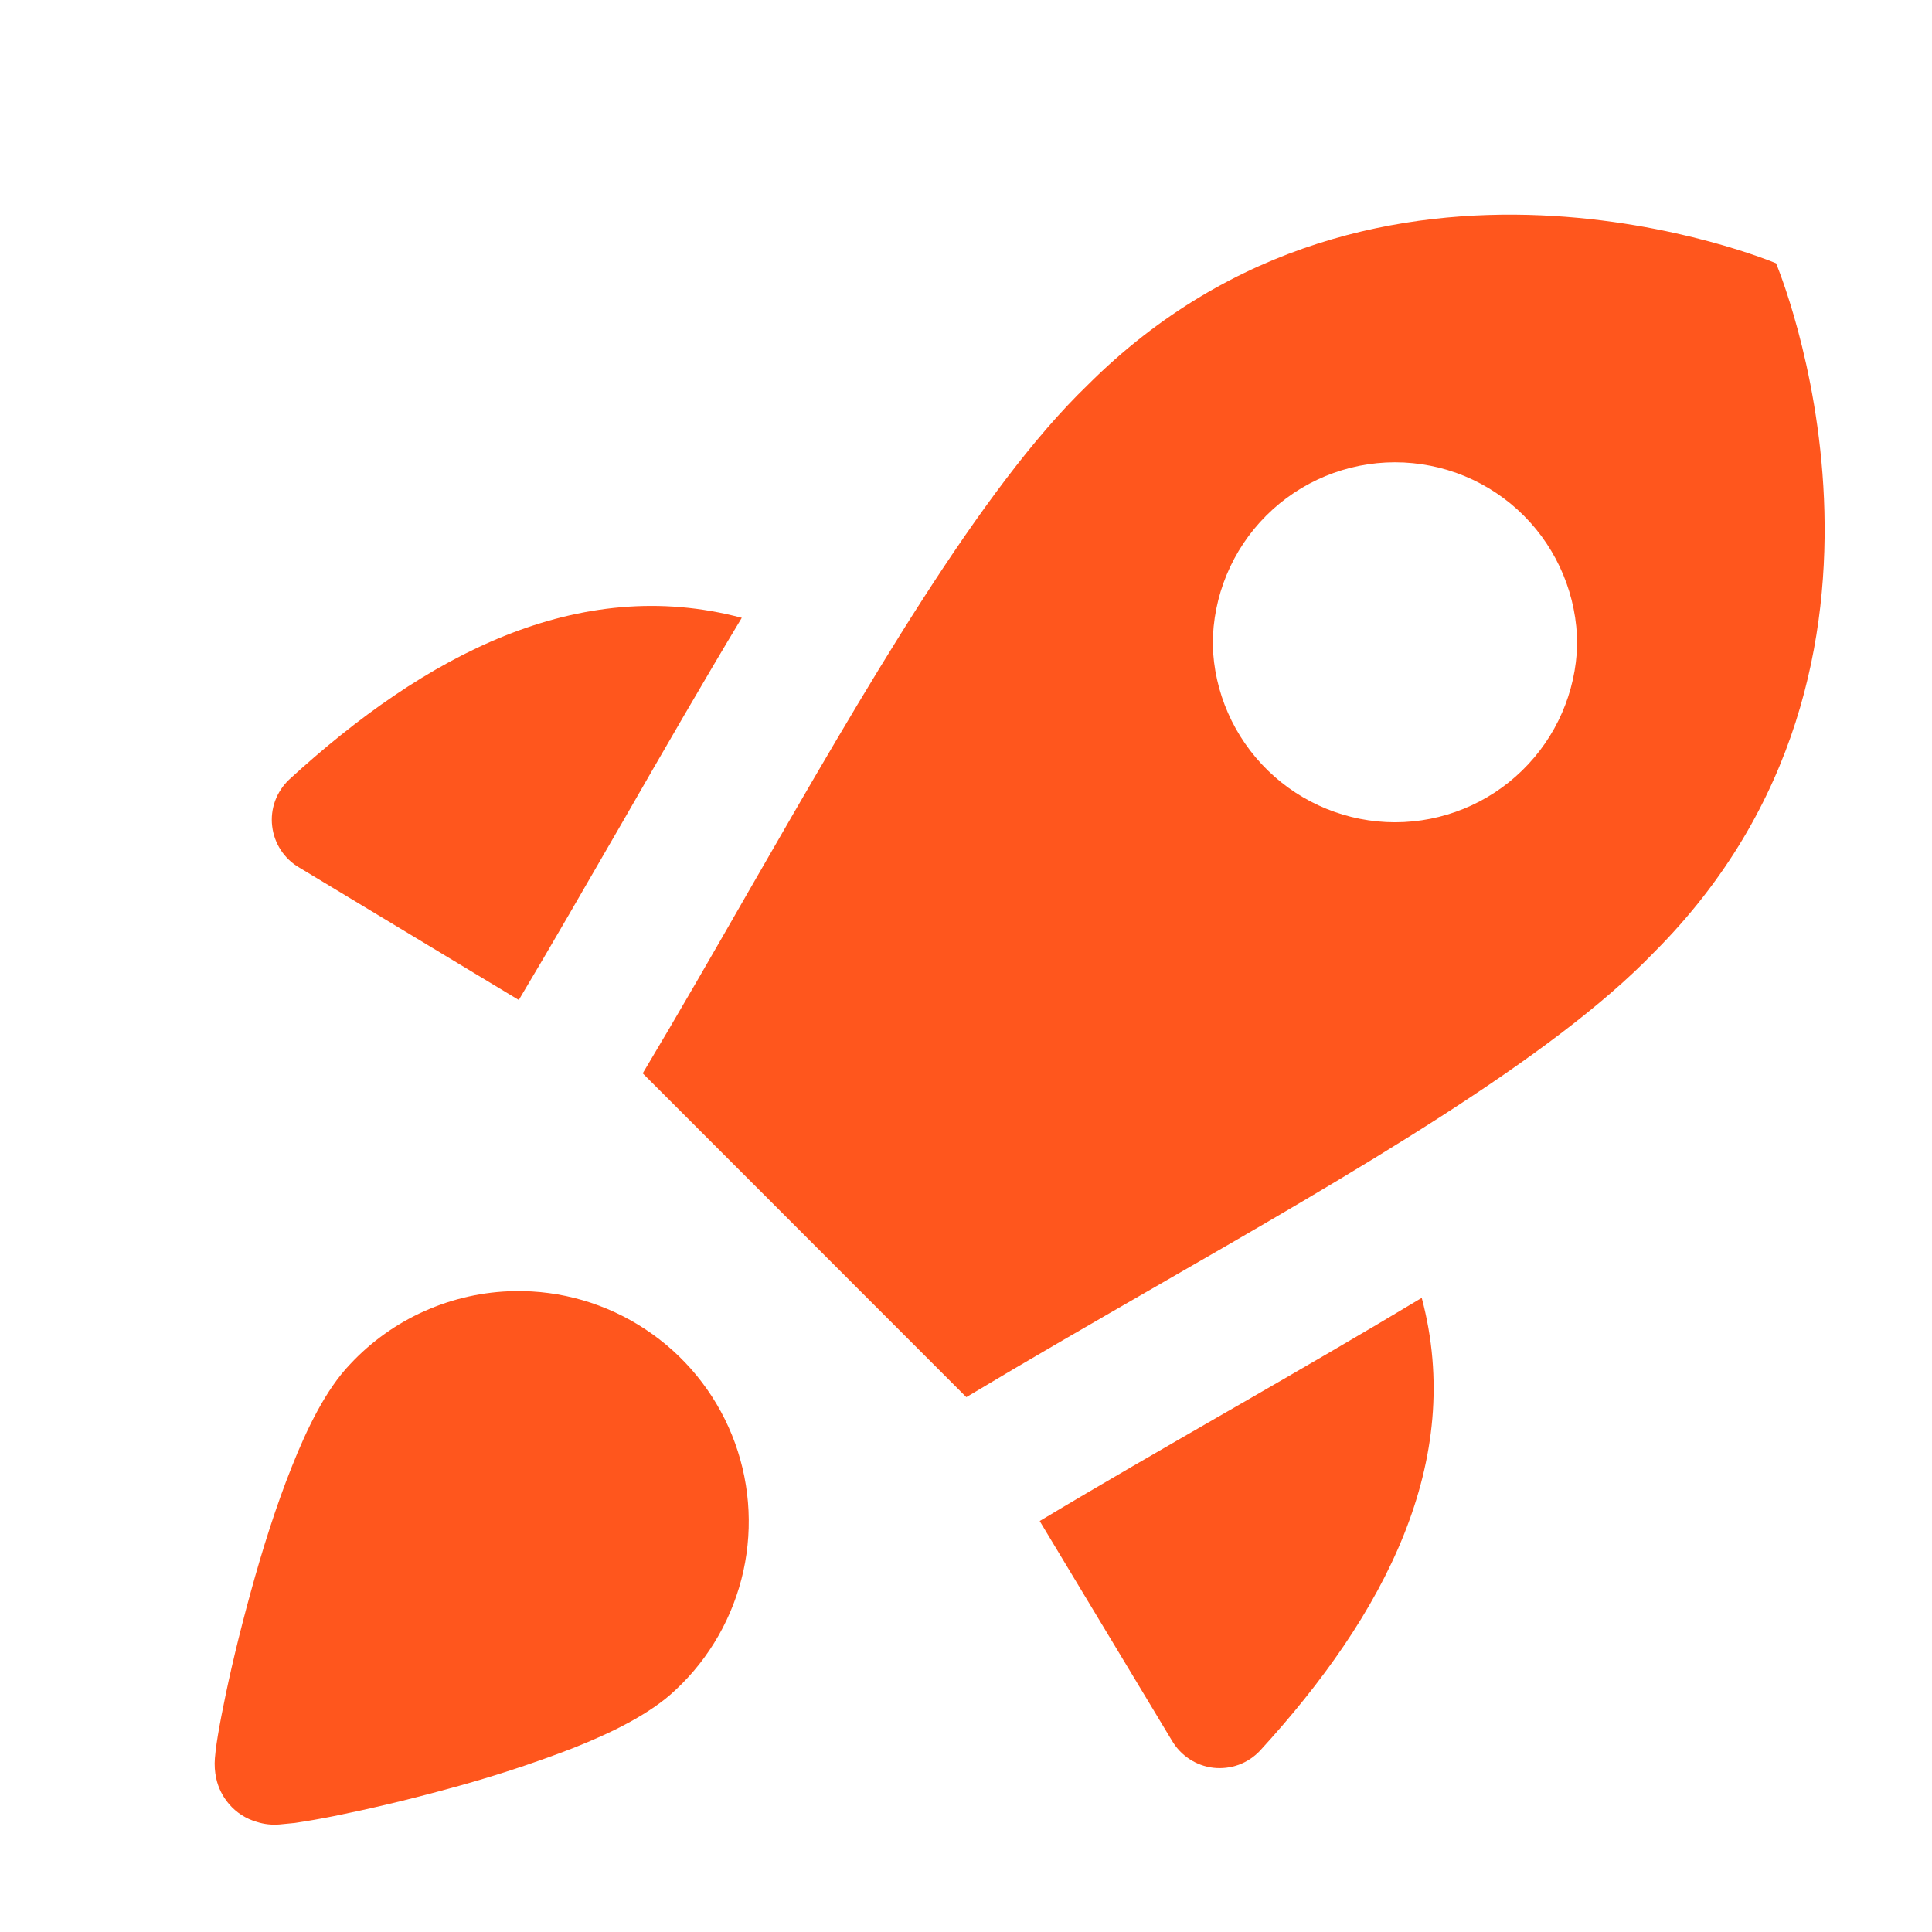 <svg xmlns="http://www.w3.org/2000/svg" width="18" height="18" viewBox="0 0 18 18" fill="none"><path fill-rule="evenodd" clip-rule="evenodd" d="M9.003 13.017L5.988 10C6.32 9.445 6.65 8.871 6.977 8.3C8.068 6.404 9.132 4.554 10.13 3.591C12.838 0.882 16.547 2.453 16.547 2.453C16.547 2.453 18.117 6.164 15.41 8.873C14.455 9.863 12.634 10.913 10.753 11.995C10.167 12.333 9.576 12.673 9.003 13.017ZM11.299 6.005C11.299 5.555 11.478 5.123 11.797 4.804C12.115 4.486 12.547 4.307 12.997 4.307C13.447 4.307 13.879 4.486 14.197 4.804C14.515 5.123 14.694 5.555 14.694 6.005C14.683 6.448 14.499 6.869 14.182 7.178C13.866 7.487 13.44 7.661 12.997 7.661C12.555 7.661 12.129 7.487 11.812 7.178C11.495 6.869 11.31 6.448 11.299 6.005ZM6.911 5.756C5.389 5.351 3.961 6.101 2.694 7.263C2.636 7.318 2.591 7.386 2.563 7.462C2.536 7.537 2.526 7.618 2.536 7.698C2.545 7.777 2.573 7.854 2.617 7.921C2.661 7.988 2.72 8.044 2.79 8.084L4.834 9.317L4.836 9.312C5.131 8.819 5.46 8.246 5.795 7.667C6.176 7.004 6.563 6.333 6.911 5.756ZM9.687 14.172L10.918 16.216C10.959 16.286 11.015 16.345 11.082 16.389C11.149 16.433 11.226 16.461 11.305 16.47C11.385 16.479 11.466 16.469 11.541 16.442C11.617 16.414 11.684 16.369 11.739 16.311C12.901 15.044 13.651 13.614 13.246 12.092C12.686 12.429 12.098 12.769 11.515 13.105L11.426 13.156C10.838 13.495 10.255 13.83 9.692 14.168L9.687 14.172ZM4.792 12.029C5.225 12.021 5.651 12.145 6.013 12.385C6.375 12.624 6.656 12.967 6.819 13.369C6.982 13.771 7.019 14.213 6.926 14.637C6.832 15.061 6.613 15.447 6.296 15.743C6.058 15.971 5.686 16.149 5.341 16.286C4.955 16.435 4.561 16.563 4.161 16.67C3.767 16.778 3.392 16.864 3.107 16.921C2.988 16.945 2.867 16.966 2.747 16.984L2.604 16.998C2.532 17.004 2.46 16.996 2.392 16.974C2.291 16.945 2.201 16.887 2.133 16.807C2.075 16.739 2.034 16.658 2.015 16.571C2.001 16.509 1.997 16.445 2.002 16.382C2.005 16.339 2.012 16.289 2.018 16.244C2.032 16.15 2.054 16.026 2.083 15.886C2.139 15.602 2.227 15.229 2.335 14.837C2.442 14.446 2.573 14.028 2.72 13.662C2.857 13.317 3.035 12.946 3.263 12.709C3.459 12.499 3.696 12.33 3.958 12.214C4.221 12.097 4.504 12.034 4.792 12.029Z" fill="#FF561D"></path></svg>